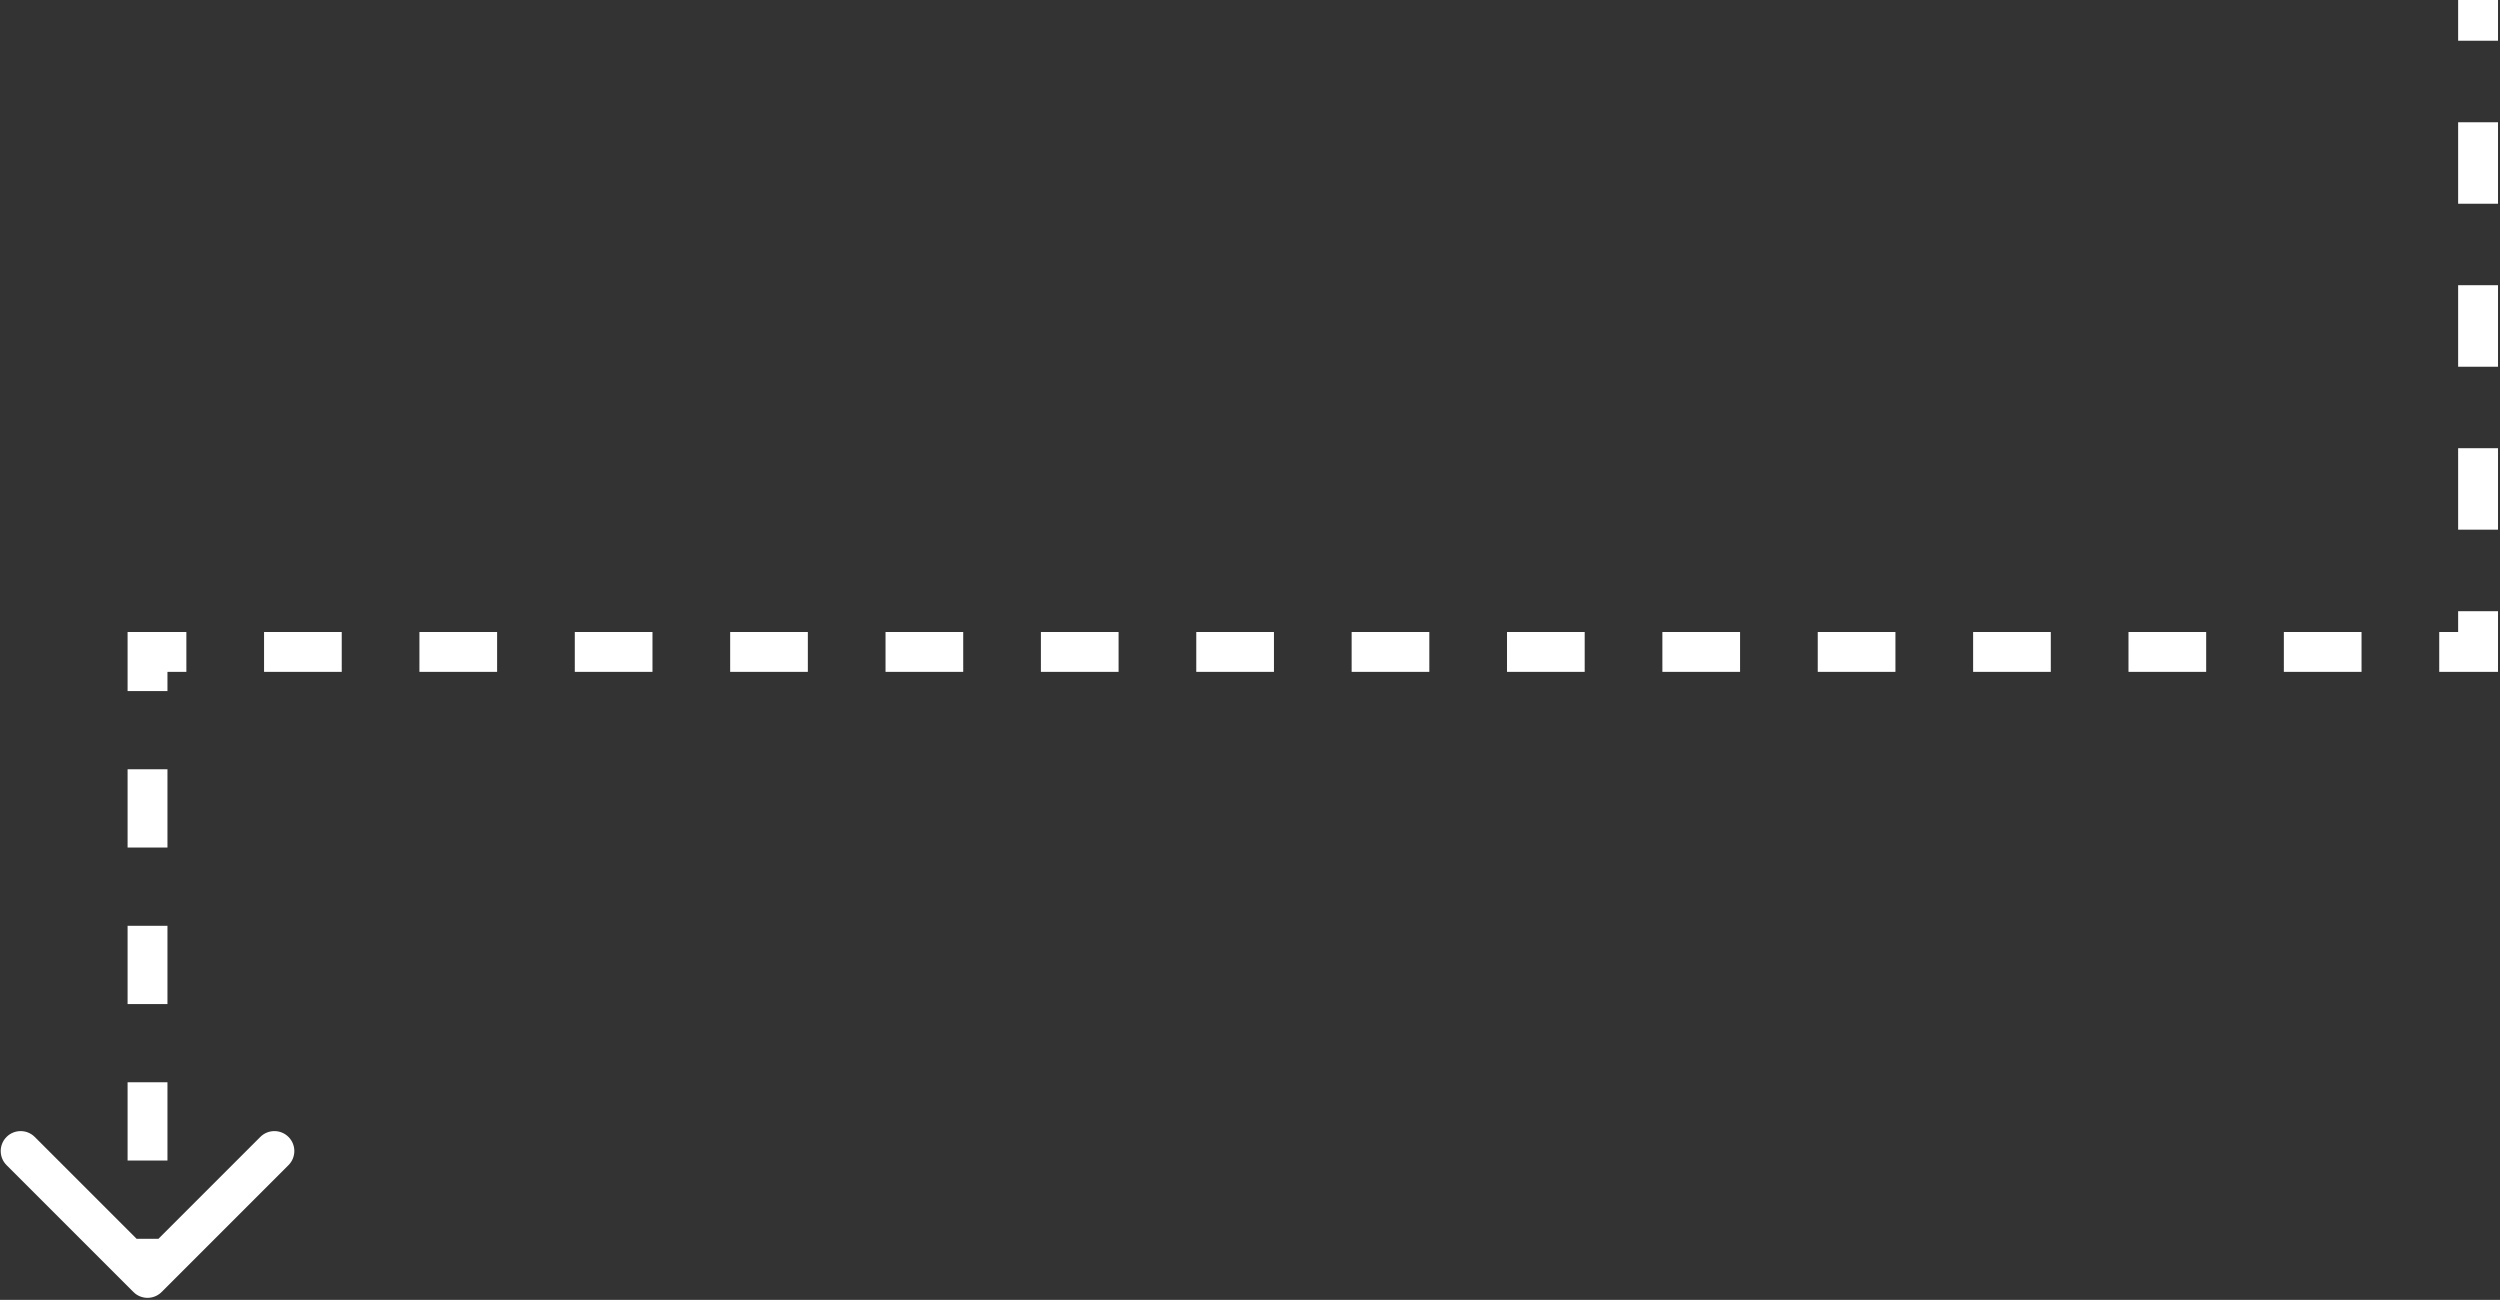 <svg width="627" height="326" viewBox="0 0 627 326" fill="none" xmlns="http://www.w3.org/2000/svg">
<rect x="0" y="0" width="627" height="326" fill="#333333" stroke="none"/>
<path fill-rule="evenodd" clip-rule="evenodd" d="M626.5 0V10.219H616.5V0H626.5ZM626.5 30.656V51.094H616.5V30.656H626.5ZM626.5 71.531V91.969H616.5V71.531H626.5ZM626.5 112.406V132.844H616.5V112.406H626.5ZM626.5 153.281V168.5H611.758V158.5H616.5V153.281H626.5ZM32 158.5H46.741V168.5H41.999V173.312H32V158.5ZM85.708 168.5H66.225V158.5H85.708V168.5ZM124.674 168.5H105.191V158.5H124.674V168.5ZM163.641 168.5H144.158V158.5H163.641V168.5ZM202.608 168.5H183.125V158.5H202.608V168.5ZM241.575 168.5H222.091V158.5H241.575V168.5ZM280.541 168.5H261.058V158.5H280.541V168.5ZM319.508 168.5H300.025V158.5H319.508V168.5ZM358.475 168.5H338.991V158.5H358.475V168.5ZM397.441 168.5H377.958V158.5H397.441V168.5ZM436.408 168.5H416.925V158.5H436.408V168.5ZM475.375 168.5H455.891V158.5H475.375V168.5ZM514.341 168.5H494.858V158.5H514.341V168.5ZM553.308 168.5H533.825V158.5H553.308V168.5ZM592.275 168.5H572.791V158.5H592.275V168.5ZM41.999 192.938V212.562H32V192.938H41.999ZM41.999 232.188V251.812H32V232.188H41.999ZM41.999 271.438V291.062H32V271.438H41.999ZM72.355 292.216L40.535 324.036C38.582 325.988 35.417 325.988 33.464 324.036L1.644 292.216C-0.308 290.263 -0.308 287.097 1.644 285.145C3.597 283.192 6.763 283.192 8.715 285.145L34.258 310.688H39.741L65.284 285.145C67.236 283.192 70.402 283.192 72.355 285.145C74.307 287.097 74.307 290.263 72.355 292.216Z" fill="white"/>
</svg>
